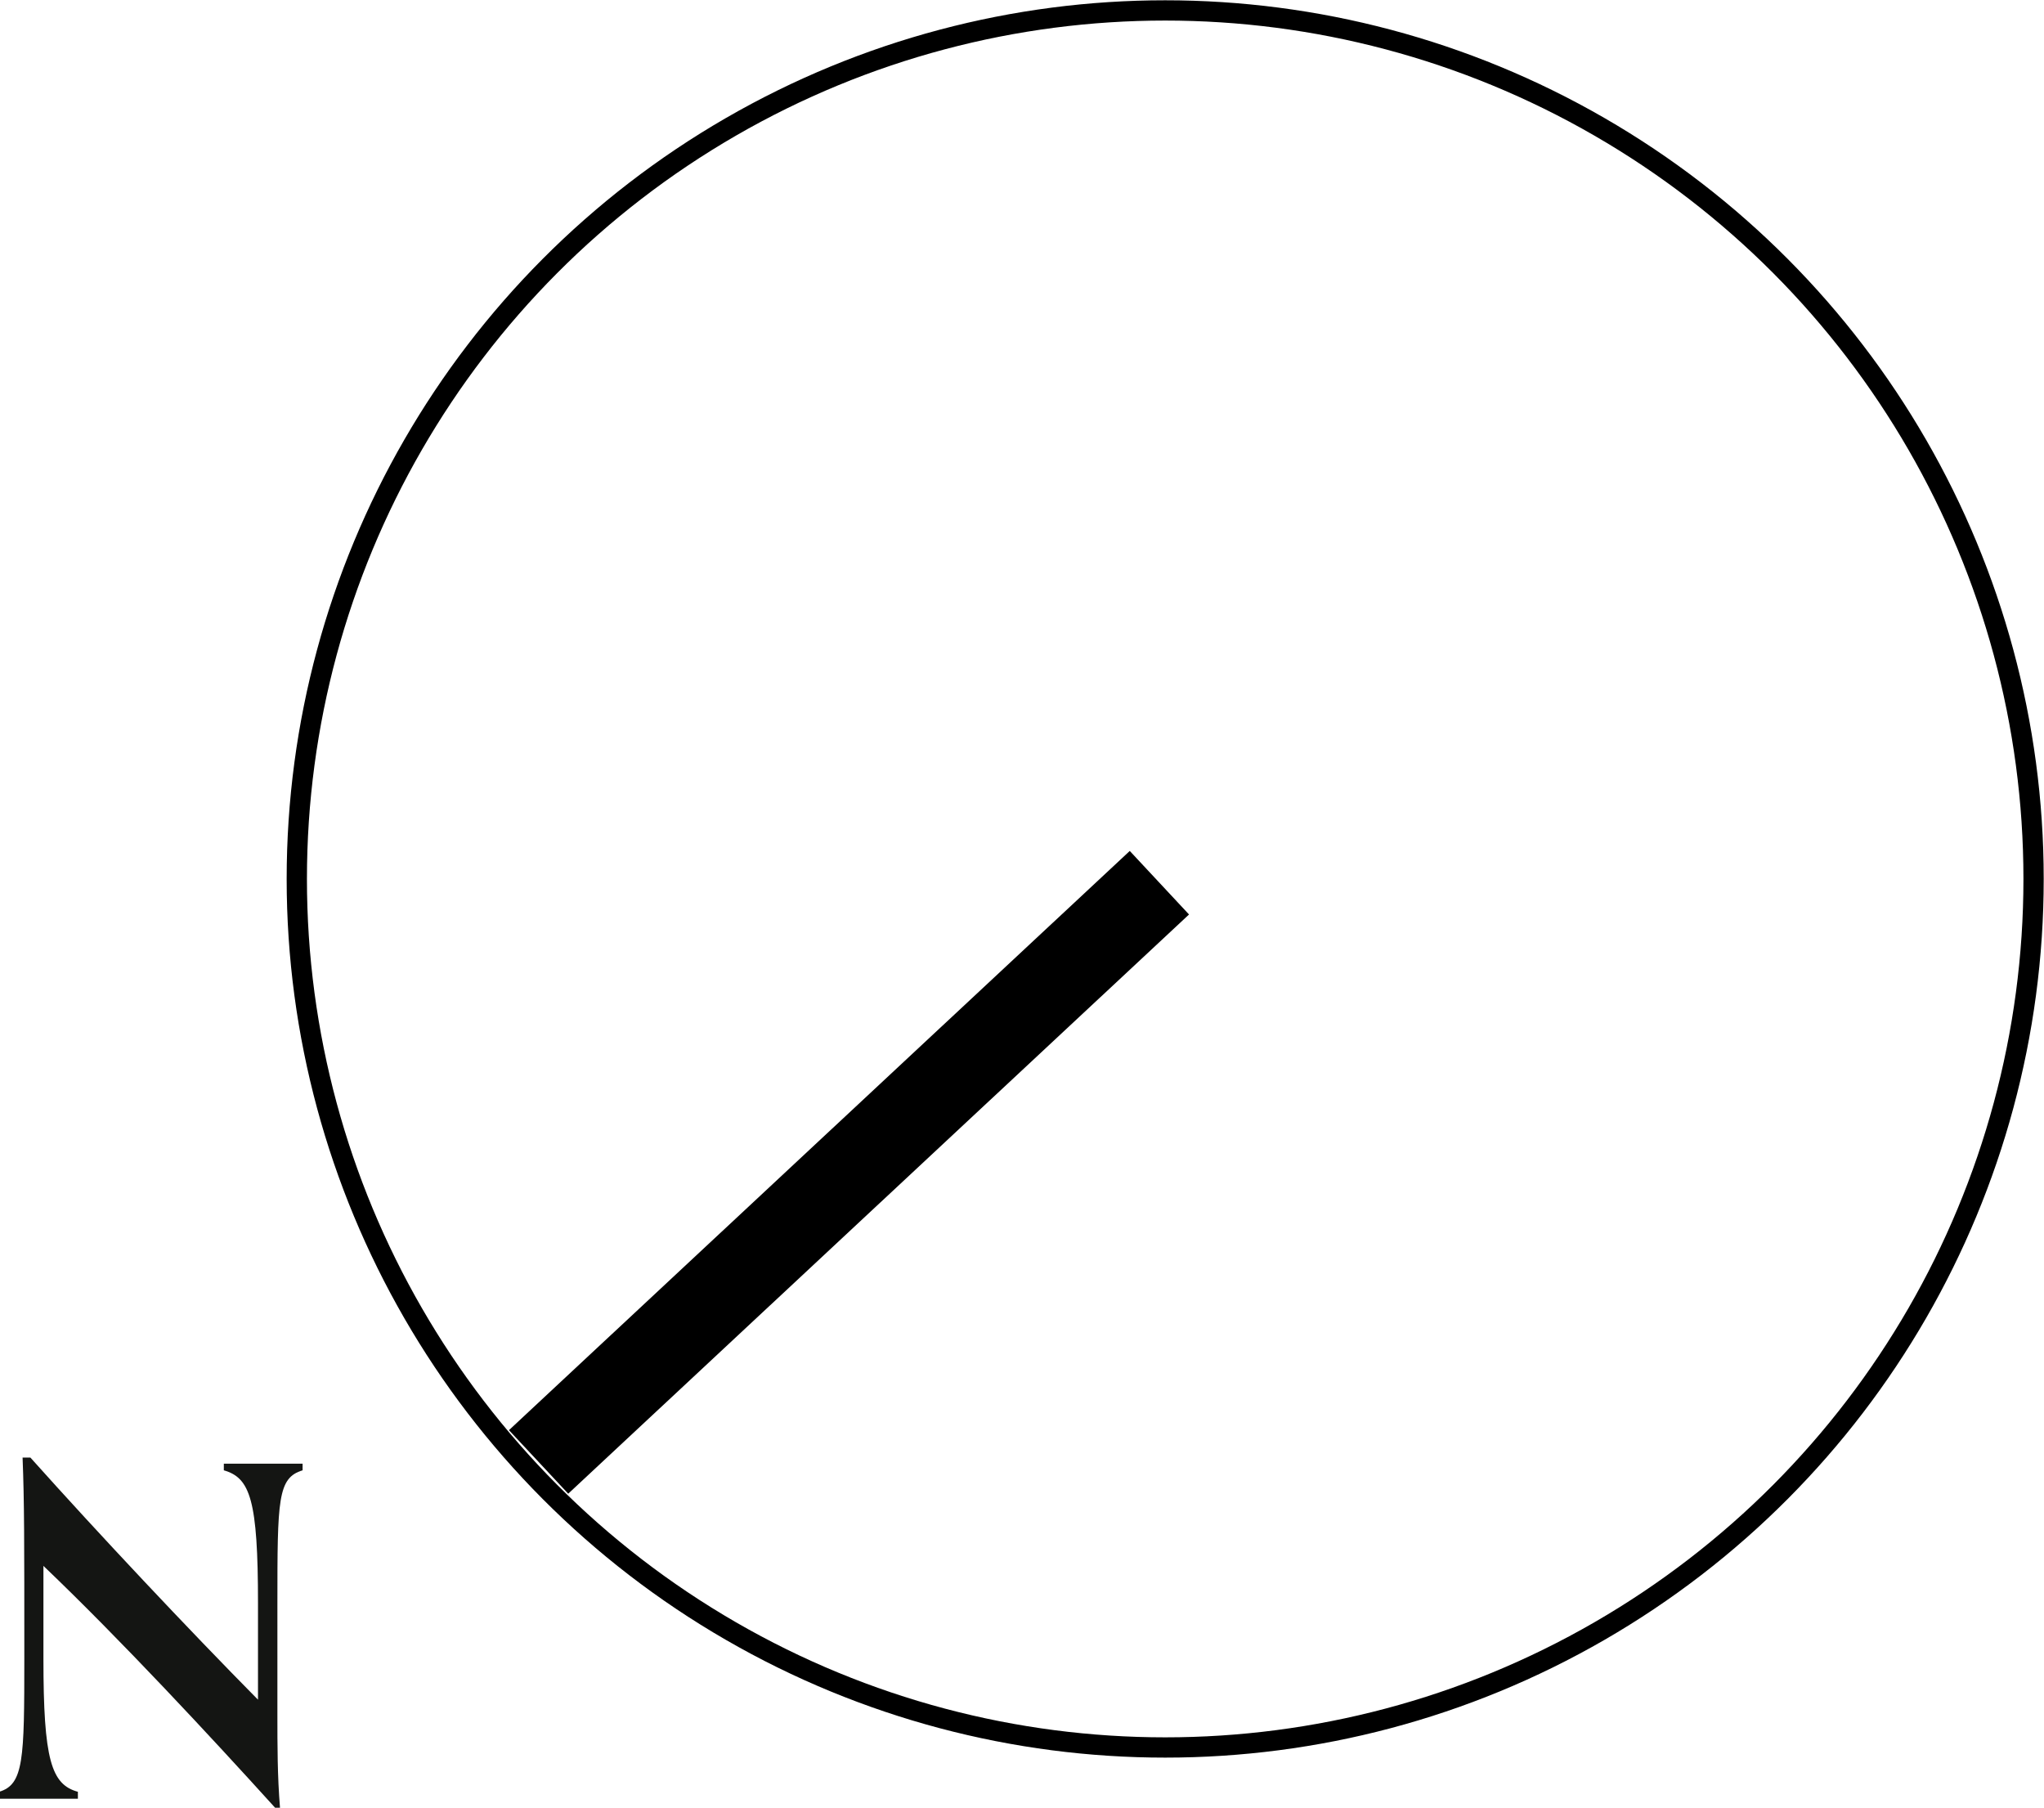 <svg xmlns="http://www.w3.org/2000/svg" viewBox="0 0 70.59 62.42"><defs><style>.cls-1,.cls-2{fill:none;stroke:#000;stroke-linejoin:round;}.cls-1{stroke-width:0.7px;}.cls-2{stroke-width:3px;}.cls-3{fill:#141513;}</style></defs><g id="Layer_2" data-name="Layer 2"><g id="Layer_1-2" data-name="Layer 1"><circle class="cls-1" cx="40.24" cy="30.35" r="29.99"/><line class="cls-2" x1="40.04" y1="30.48" x2="18.6" y2="50.48"/><path class="cls-3" d="M9.5,62.42c-2.22-2.45-5.32-5.79-8-8.35v3.21c0,3.48.27,4.34,1.19,4.59v.24c-.35,0-.88,0-1.47,0s-.92,0-1.25,0v-.24c.85-.25.87-1.12.87-4.6,0-4.12,0-5.4-.06-6.94h.27c2.4,2.68,5.44,5.91,7.86,8.36V55.37c0-3.58-.27-4.34-1.18-4.6v-.23c.34,0,.88,0,1.47,0s.92,0,1.25,0v.23c-.86.26-.87,1-.87,4.61V59.2c0,1.06,0,2.13.09,3.22Z"/></g></g></svg>